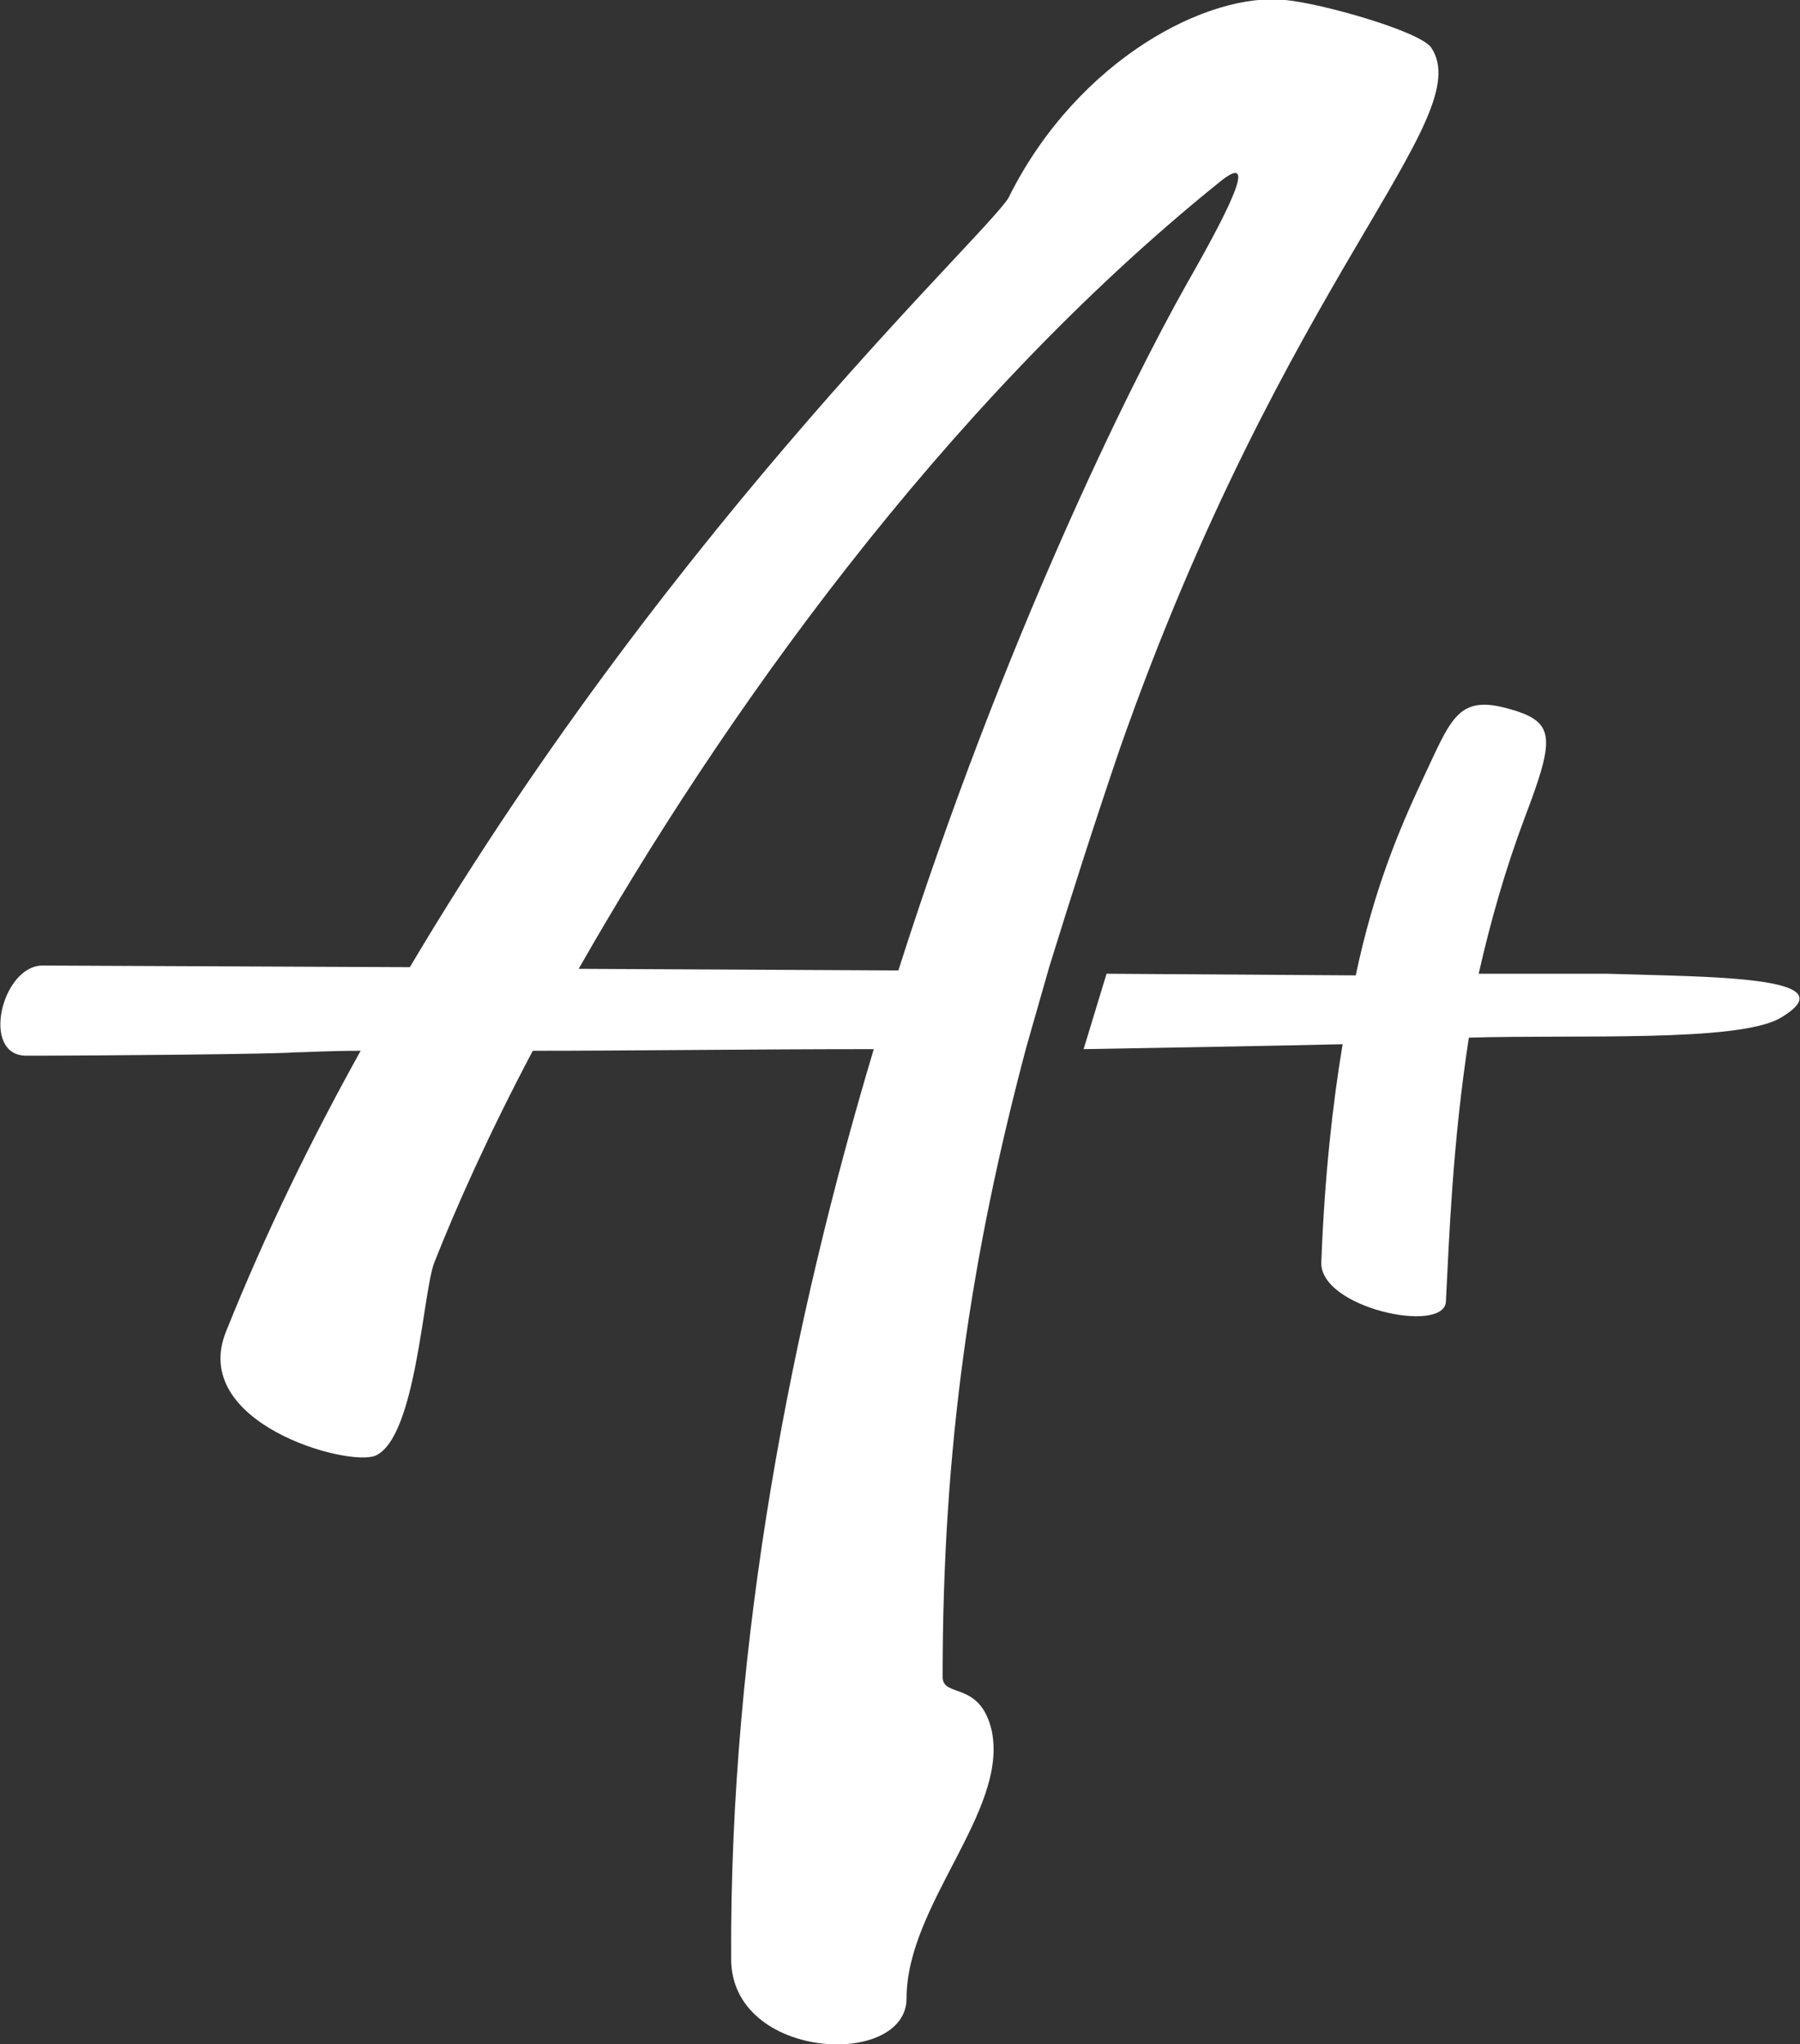 <?xml version="1.0" encoding="utf-8"?>
<!-- Generator: Adobe Illustrator 25.4.1, SVG Export Plug-In . SVG Version: 6.00 Build 0)  -->
<svg version="1.1" id="Layer_1" xmlns="http://www.w3.org/2000/svg" xmlns:xlink="http://www.w3.org/1999/xlink" x="0px" y="0px"
	 viewBox="0 0 109.8 124.7" style="enable-background:new 0 0 109.8 124.7;" xml:space="preserve">
<rect x="0" y="0" width="109.8" height="124.7" fill="#333333" stroke="none"/>
<style type="text/css">
	.st0{fill:#FFFFFF;}
</style>
<g>
	<path class="st0" d="M98,59.4l-7.8,0c0.7-3.1,1.6-6.3,2.8-9.5c1.9-5,1.9-5.9-1.1-6.7c-3-0.8-3.4,0.7-5.1,4.3c-1.5,3.2-3,6.8-4.1,12
		l-15.2-0.1l-1.4,4.6c5.9-0.1,11.4-0.2,15.8-0.3c-0.6,3.6-1.1,8-1.3,13.3c-0.1,2.8,7.5,4.4,7.6,2.4c0.2-3.9,0.4-9.6,1.4-16.1
		c6.5-0.2,16.4,0.3,19-1.2C113,59.5,104,59.6,98,59.4z"/>
	<path class="st0" d="M57.5,102.3c0-14,1.7-25.6,5.1-38.4c0,0,0,0,0,0L64,59c1.3-4.2,2.7-8.6,4.3-13.3c10.1-28.8,21.9-38.5,19-42.8
		c-0.7-1-6.7-2.7-8.9-2.9c-4.7-0.5-12.6,3.6-16.8,11.9C61.2,13.4,41.5,31.2,25,59L2.6,58.9c-2.5,0-3.8,5.5-1,5.5
		c4.5,0,15.4-0.1,16.3-0.2c0.6,0,2.1-0.1,4.1-0.1c-3,5.4-5.8,11.1-8.2,17.1c-2.3,5.6,7.4,8.3,9.1,7.6c2.5-1.1,2.9-10.1,3.6-11.8
		c1.3-3.3,3.3-7.8,6-12.9c6.1,0,13.4-0.1,20.8-0.1c-5,16.7-8.8,36-8.7,55.5c0,6.2,10.7,6.7,10.7,2.4c0-5.7,6.2-11.4,5.2-16.3
		C59.8,102.5,57.5,103.6,57.5,102.3z M54.8,59.2l-19.5-0.1c8.6-15.1,22.1-34.3,39.1-48c2.1-1.7,1.2,0.6-2,6.2
		C68.9,23.5,61.2,39.1,54.8,59.2z"/>
</g>
</svg>
